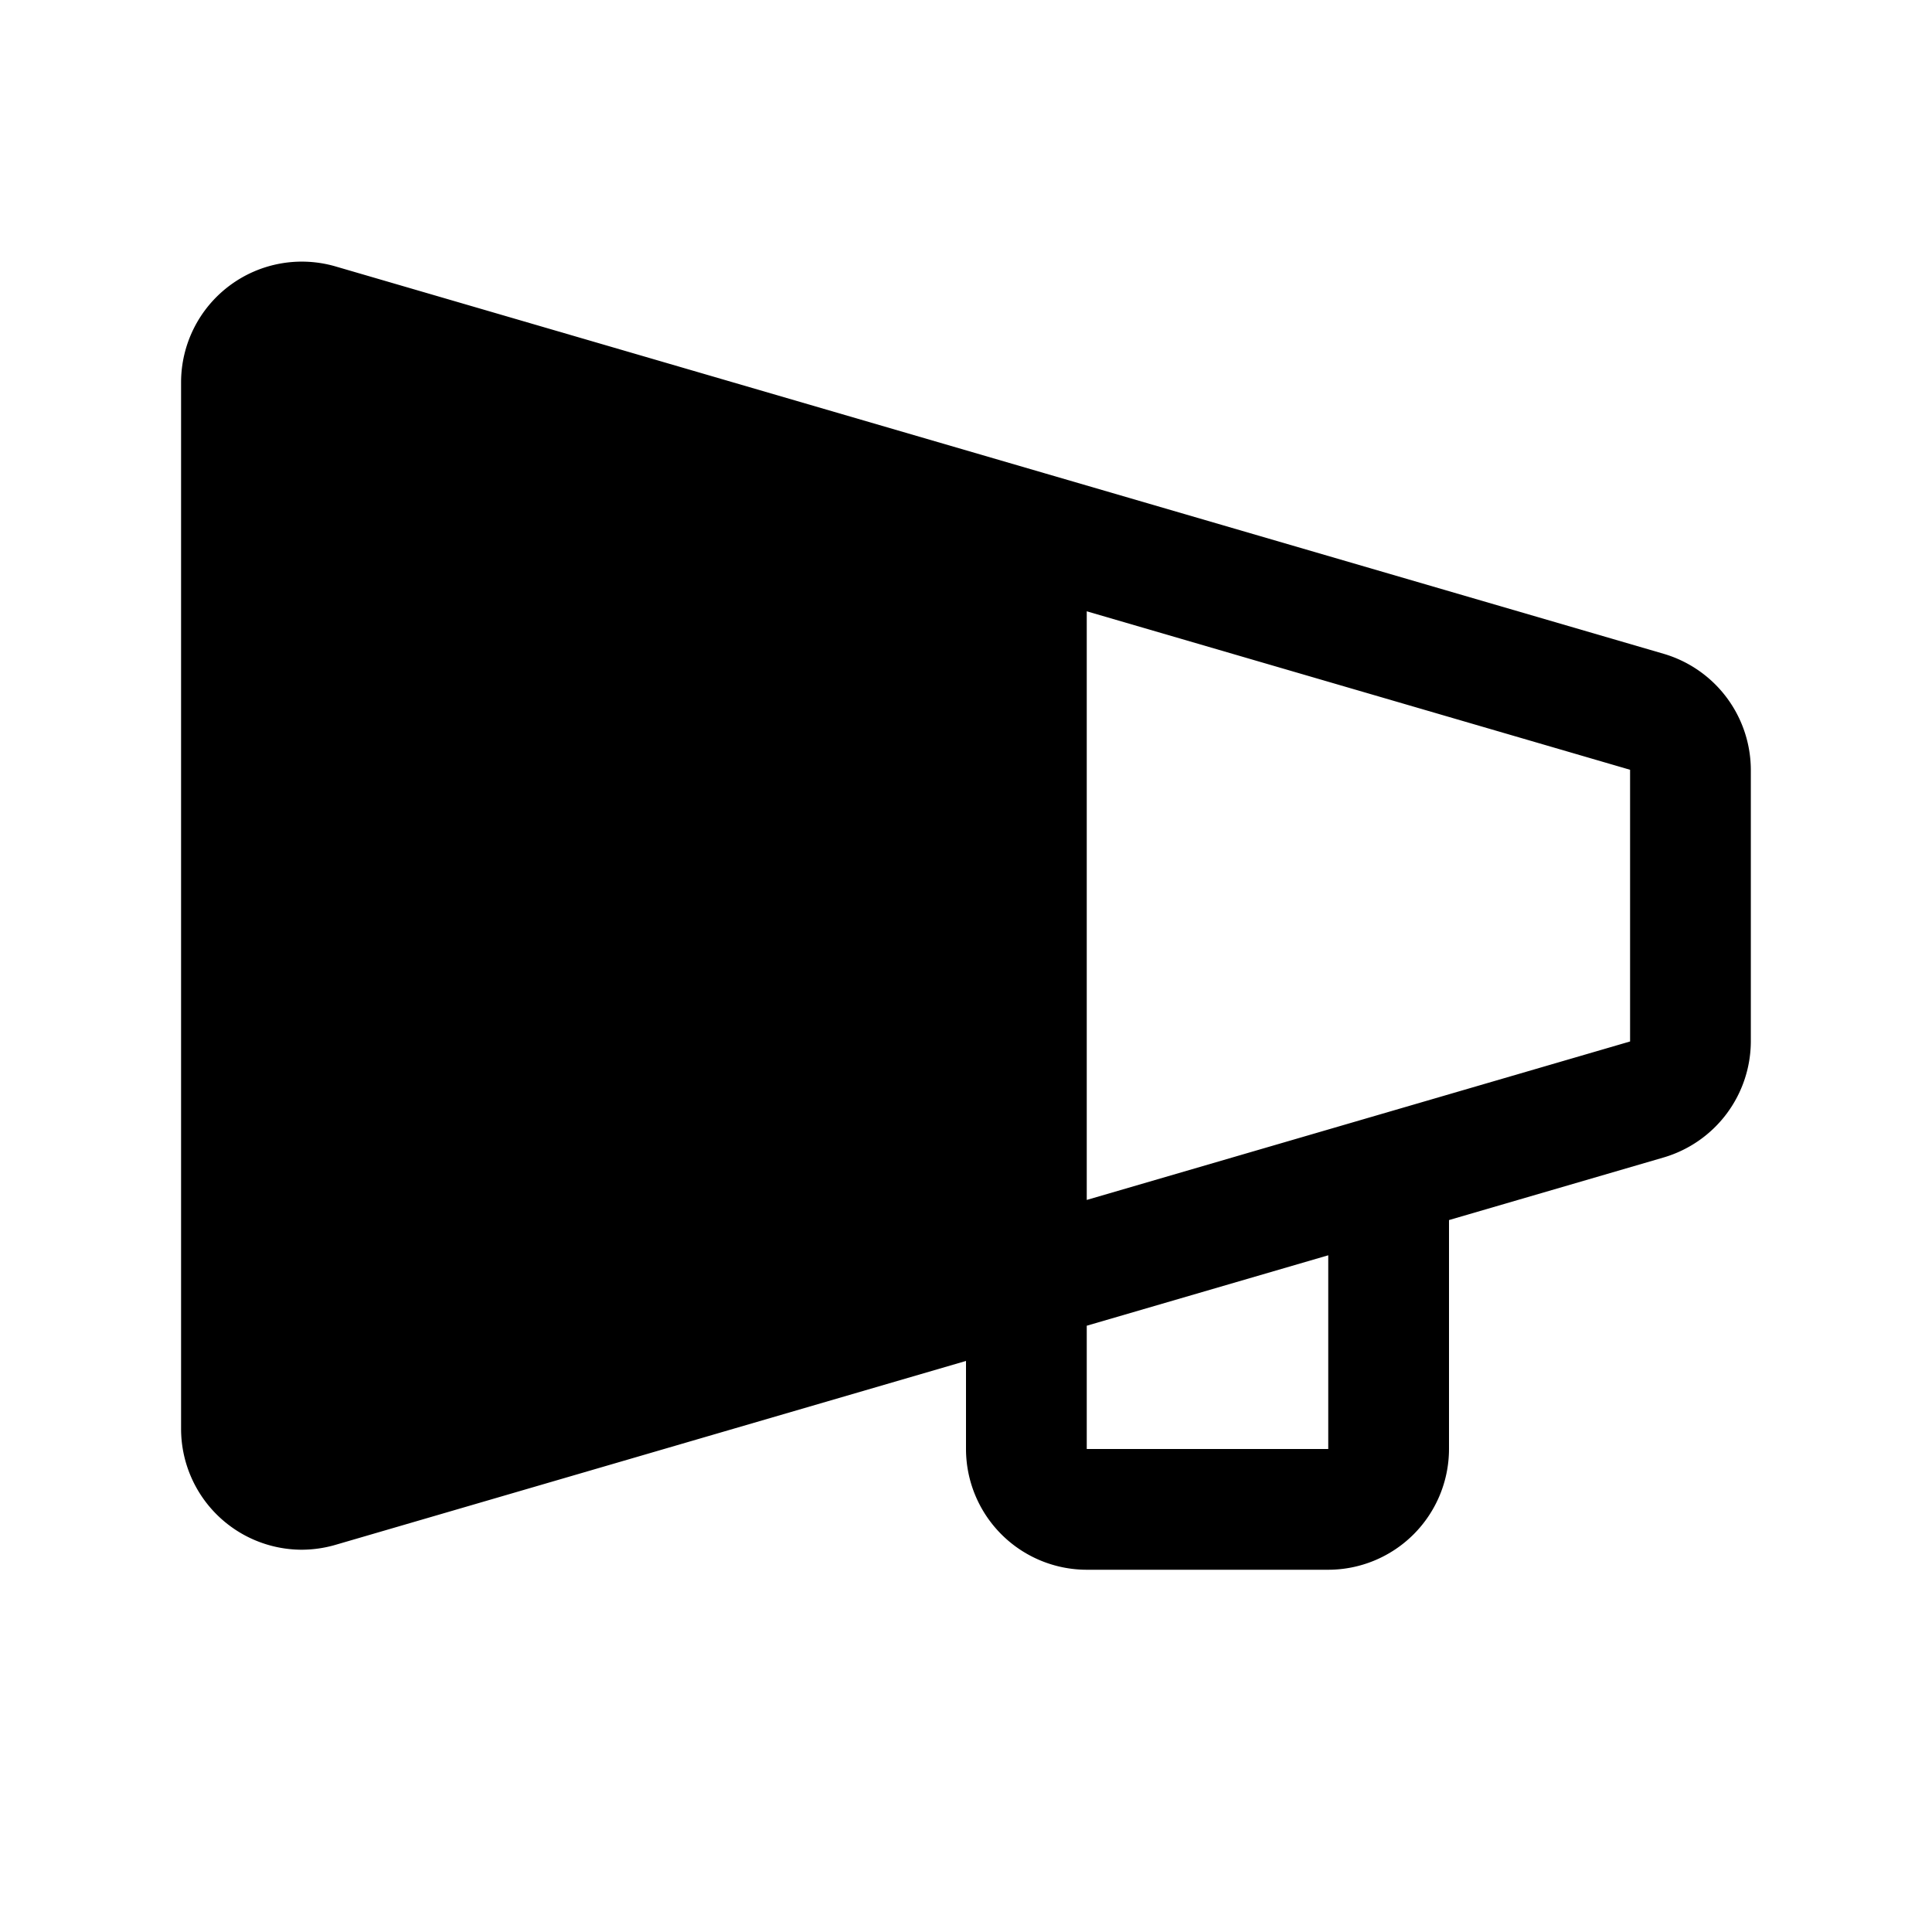 <?xml version="1.0" encoding="utf-8"?><!-- Скачано с сайта svg4.ru / Downloaded from svg4.ru -->
<svg fill="#000000" width="800px" height="800px" viewBox="0 0 256 256" id="Flat" xmlns="http://www.w3.org/2000/svg">
  <path d="M220.475,86.641,138.395,62.701l-.051-.015L44.474,35.307A16,16,0,0,0,23.994,50.667V189.333A16.025,16.025,0,0,0,39.949,205.346a16.162,16.162,0,0,0,4.525-.652L128,180.332V192a16.018,16.018,0,0,0,16,16h32a16.018,16.018,0,0,0,16-16V161.665l28.474-8.305A16.082,16.082,0,0,0,231.994,138V102A16.081,16.081,0,0,0,220.475,86.641ZM176,192H144V175.665l32-9.333Zm39.994-54-34.354,10.02-.028.008L144,158.998V81.001L215.994,102Z"/>
</svg>